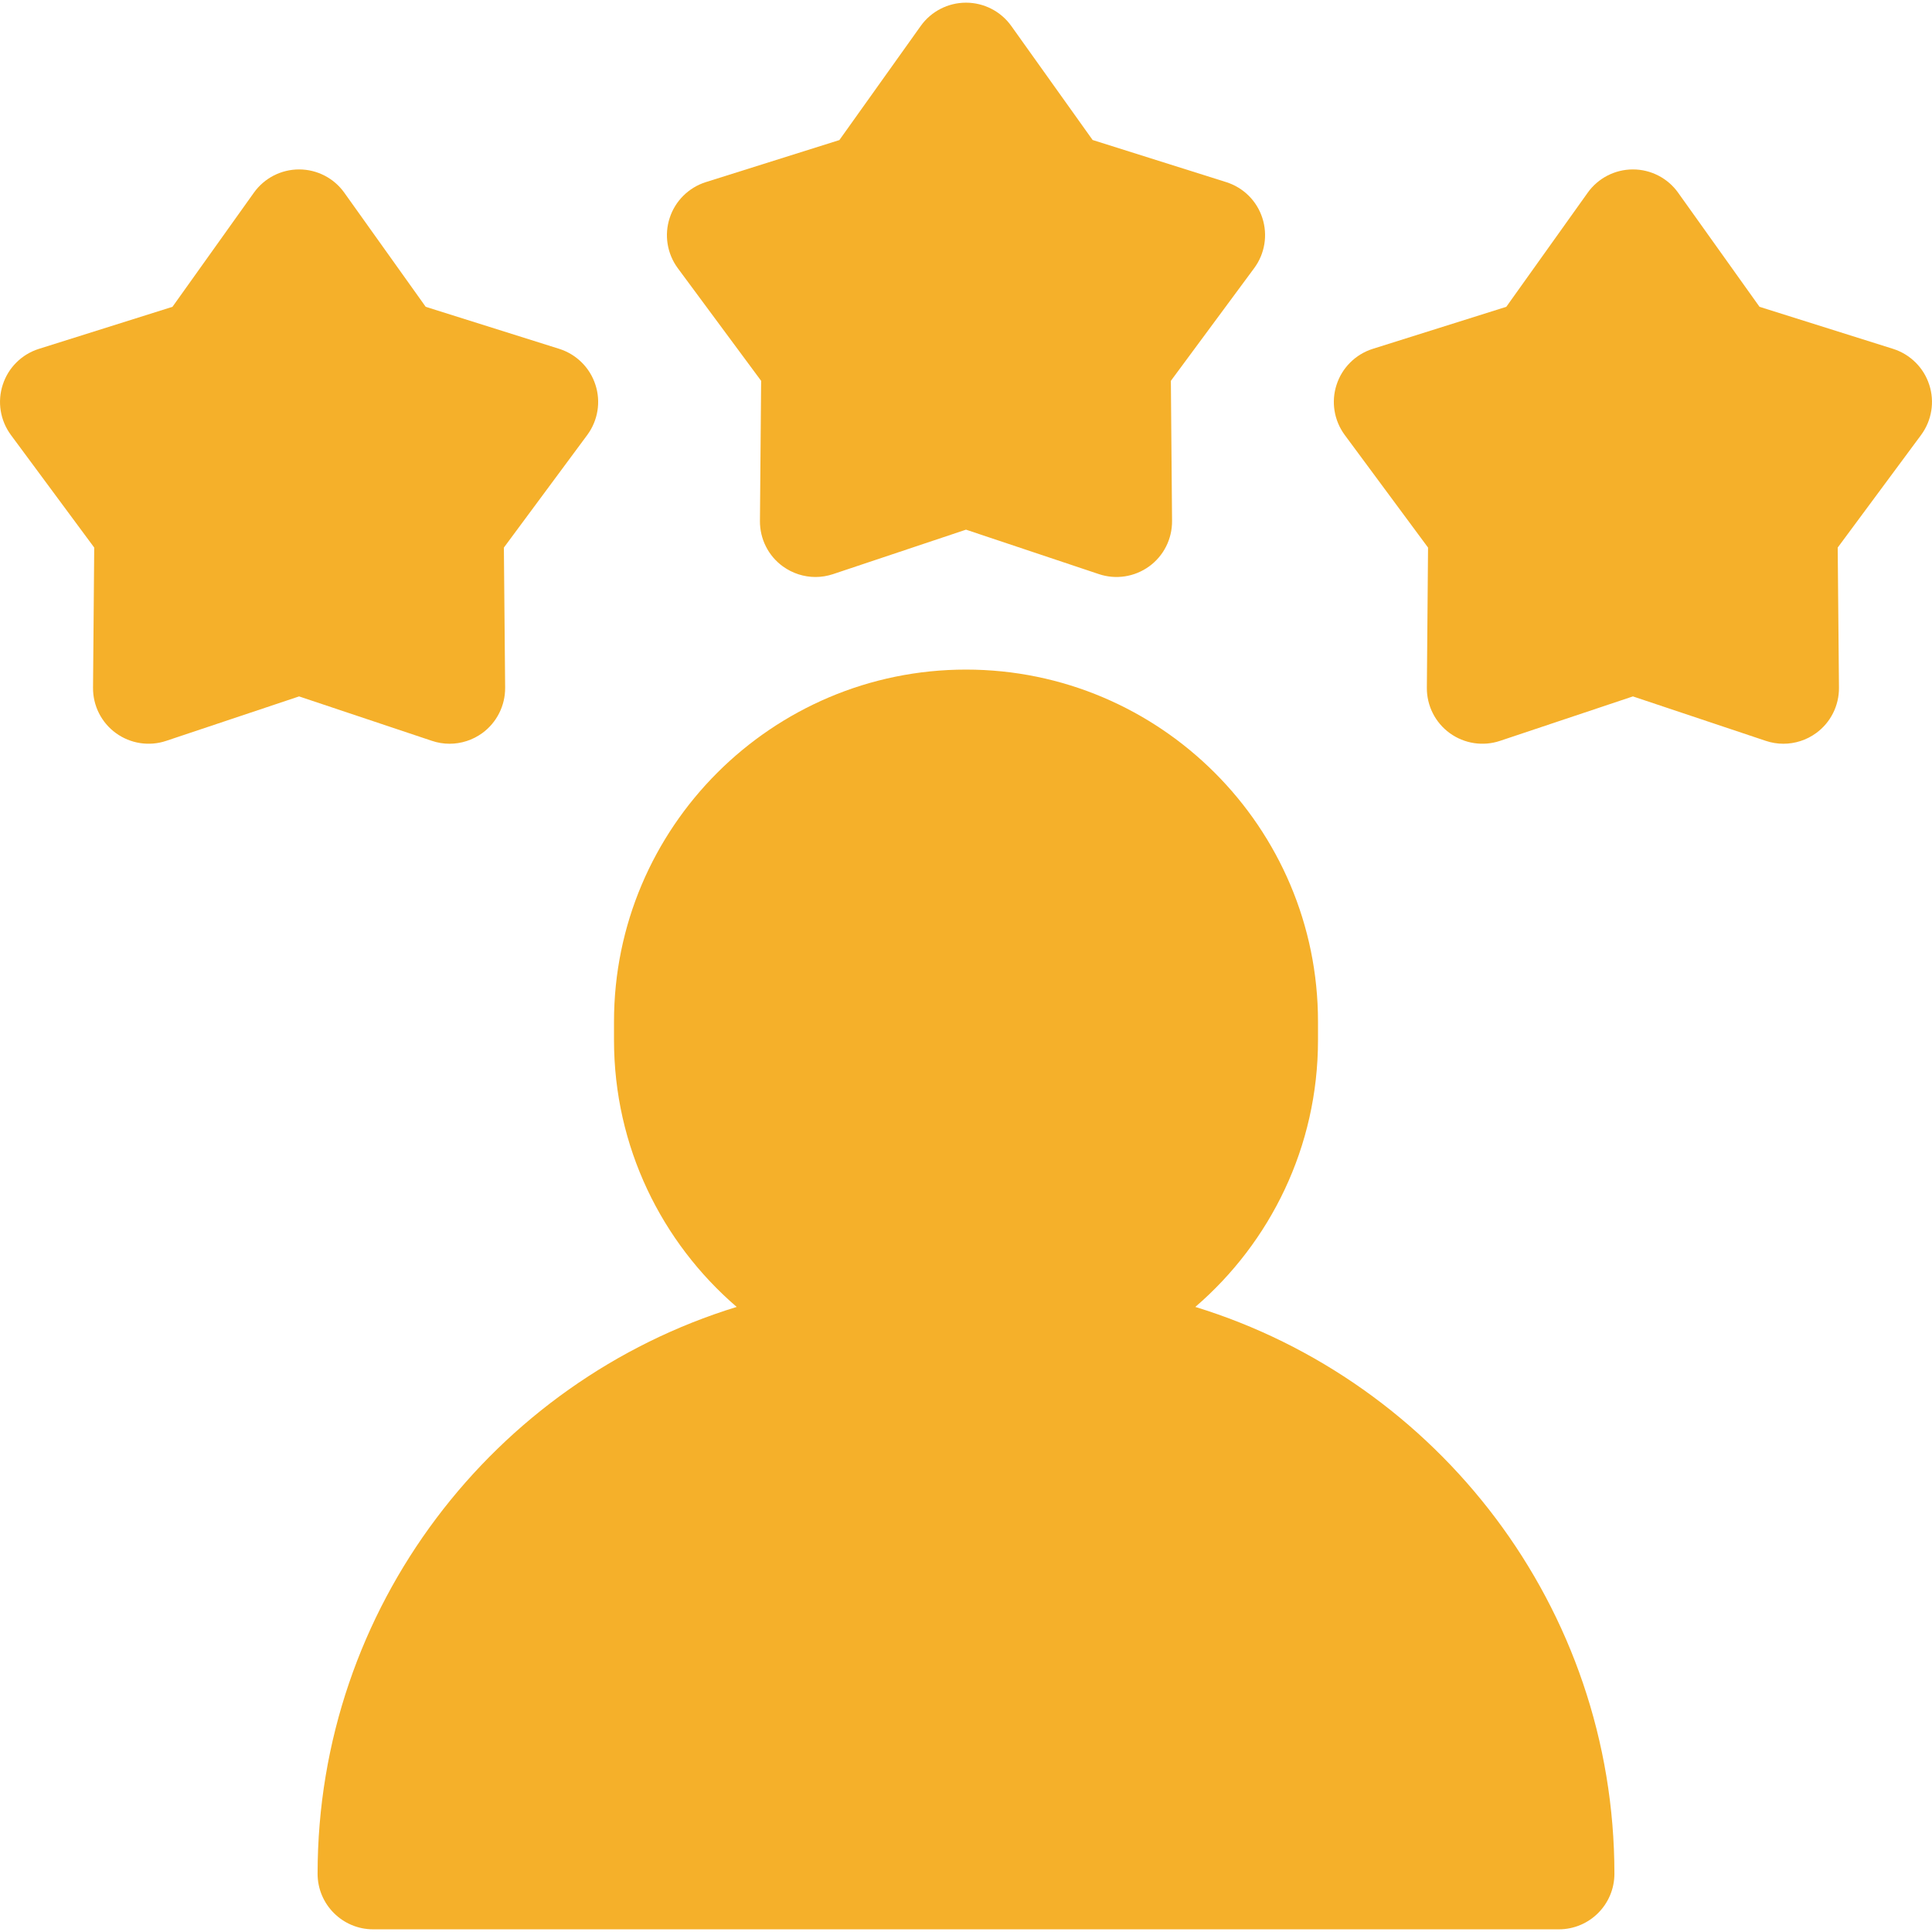 <svg width="26" height="26" viewBox="0 0 26 26" fill="none" xmlns="http://www.w3.org/2000/svg">
<path d="M16.086 17.588C17.096 16.719 17.737 15.432 17.737 13.998V13.748C17.737 11.136 15.612 9.011 13 9.011C10.388 9.011 8.263 11.136 8.263 13.748V13.998C8.263 15.432 8.904 16.719 9.914 17.588C6.652 18.59 4.274 21.631 4.274 25.216C4.274 25.629 4.609 25.964 5.022 25.964H20.978C21.391 25.964 21.726 25.629 21.726 25.216C21.726 21.631 19.348 18.59 16.086 17.588Z" fill="#F5B02A"/>
<path d="M16.988 2.933C16.914 2.703 16.733 2.524 16.502 2.451L14.704 1.884L13.609 0.349C13.469 0.153 13.242 0.036 13 0.036C12.758 0.036 12.531 0.153 12.391 0.349L11.296 1.885L9.498 2.451C9.268 2.524 9.086 2.704 9.012 2.934C8.937 3.163 8.978 3.415 9.122 3.61L10.243 5.125L10.227 7.01C10.225 7.252 10.339 7.48 10.535 7.622C10.665 7.716 10.819 7.765 10.975 7.765C11.054 7.765 11.134 7.752 11.212 7.726L13 7.128L14.788 7.726C15.017 7.803 15.269 7.764 15.465 7.622C15.661 7.48 15.775 7.252 15.773 7.01L15.757 5.125L16.878 3.609C17.022 3.415 17.063 3.163 16.988 2.933Z" fill="#F5B02A"/>
<path d="M25.963 5.178C25.889 4.948 25.707 4.768 25.477 4.695L23.679 4.129L22.584 2.594C22.444 2.397 22.217 2.28 21.975 2.28C21.733 2.28 21.506 2.397 21.366 2.594L20.271 4.129L18.473 4.695C18.243 4.768 18.061 4.948 17.987 5.178C17.912 5.407 17.953 5.659 18.097 5.854L19.218 7.369L19.202 9.255C19.2 9.496 19.314 9.724 19.51 9.866C19.706 10.008 19.958 10.047 20.187 9.97L21.975 9.372L23.763 9.97C23.84 9.996 23.921 10.009 24 10.009C24.156 10.009 24.311 9.96 24.44 9.866C24.636 9.724 24.75 9.496 24.748 9.255L24.731 7.369L25.853 5.854C25.997 5.659 26.038 5.407 25.963 5.178Z" fill="#F5B02A"/>
<path d="M8.013 5.178C7.939 4.948 7.757 4.768 7.527 4.695L5.729 4.129L4.634 2.594C4.494 2.397 4.267 2.28 4.025 2.28C3.783 2.28 3.556 2.397 3.416 2.594L2.321 4.129L0.523 4.695C0.292 4.768 0.111 4.948 0.037 5.178C-0.038 5.407 0.003 5.659 0.147 5.854L1.268 7.369L1.252 9.255C1.25 9.496 1.364 9.724 1.56 9.866C1.756 10.008 2.008 10.047 2.237 9.97L4.025 9.372L5.813 9.97C5.89 9.996 5.97 10.009 6.05 10.009C6.206 10.009 6.36 9.96 6.49 9.866C6.685 9.724 6.8 9.496 6.798 9.254L6.781 7.369L7.903 5.854C8.047 5.659 8.088 5.407 8.013 5.178Z" fill="#F5B02A"/>
</svg>
